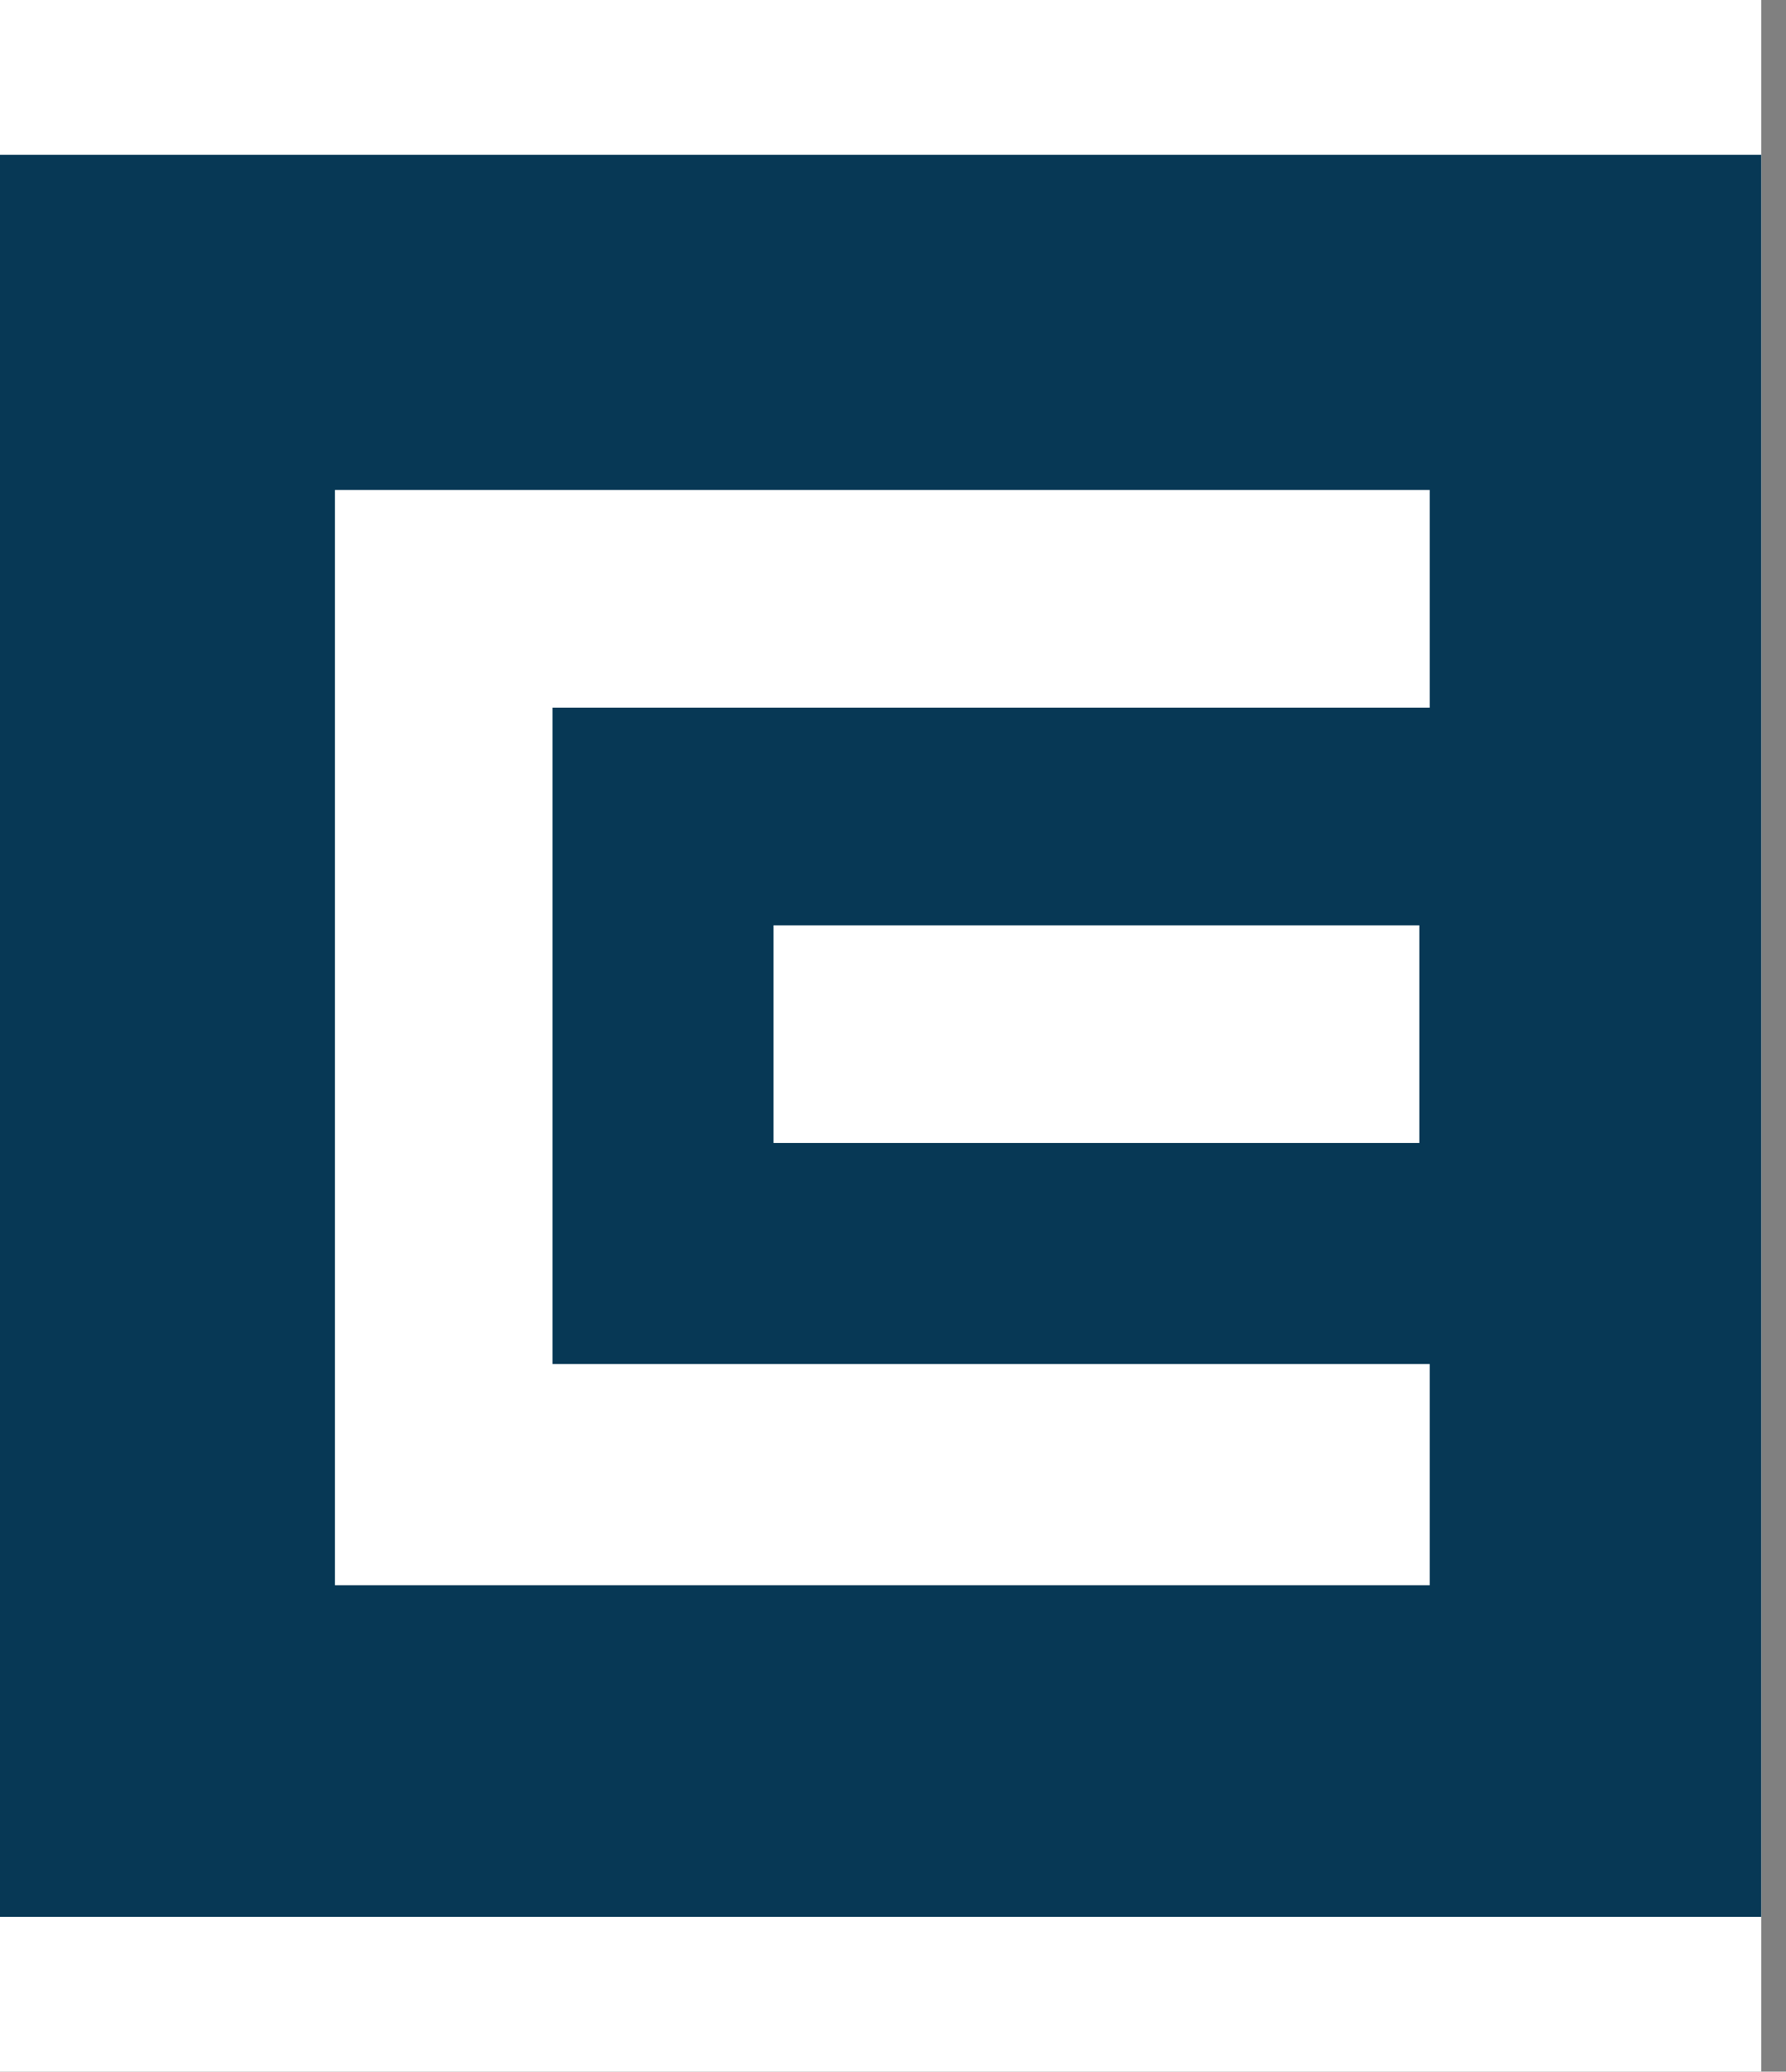 <?xml version="1.0" encoding="UTF-8"?>
<svg xmlns="http://www.w3.org/2000/svg" width="69" height="80" viewBox="0 0 69 80" fill="none">
  <rect x="0" y="0" width="69" height="80" fill="#808080" stroke="none"/>
  <g clip-path="url(#clip0_24_4247)">
    <rect width="68.043" height="80" fill="white"></rect>
    <path d="M68.043 5.978H0V74.022H68.043V5.978Z" fill="#073855"></path>
    <path d="M12.938 18.919V61.215H55.234V52.675H21.345V27.326H55.234V18.919H12.938ZM29.884 35.732V44.136H54.833V35.732H29.884Z" fill="white"></path>
  </g>
  <defs>
    <clipPath id="clip0_24_4247">
      <rect width="68.043" height="80" fill="white"></rect>
    </clipPath>
  </defs>
</svg>
